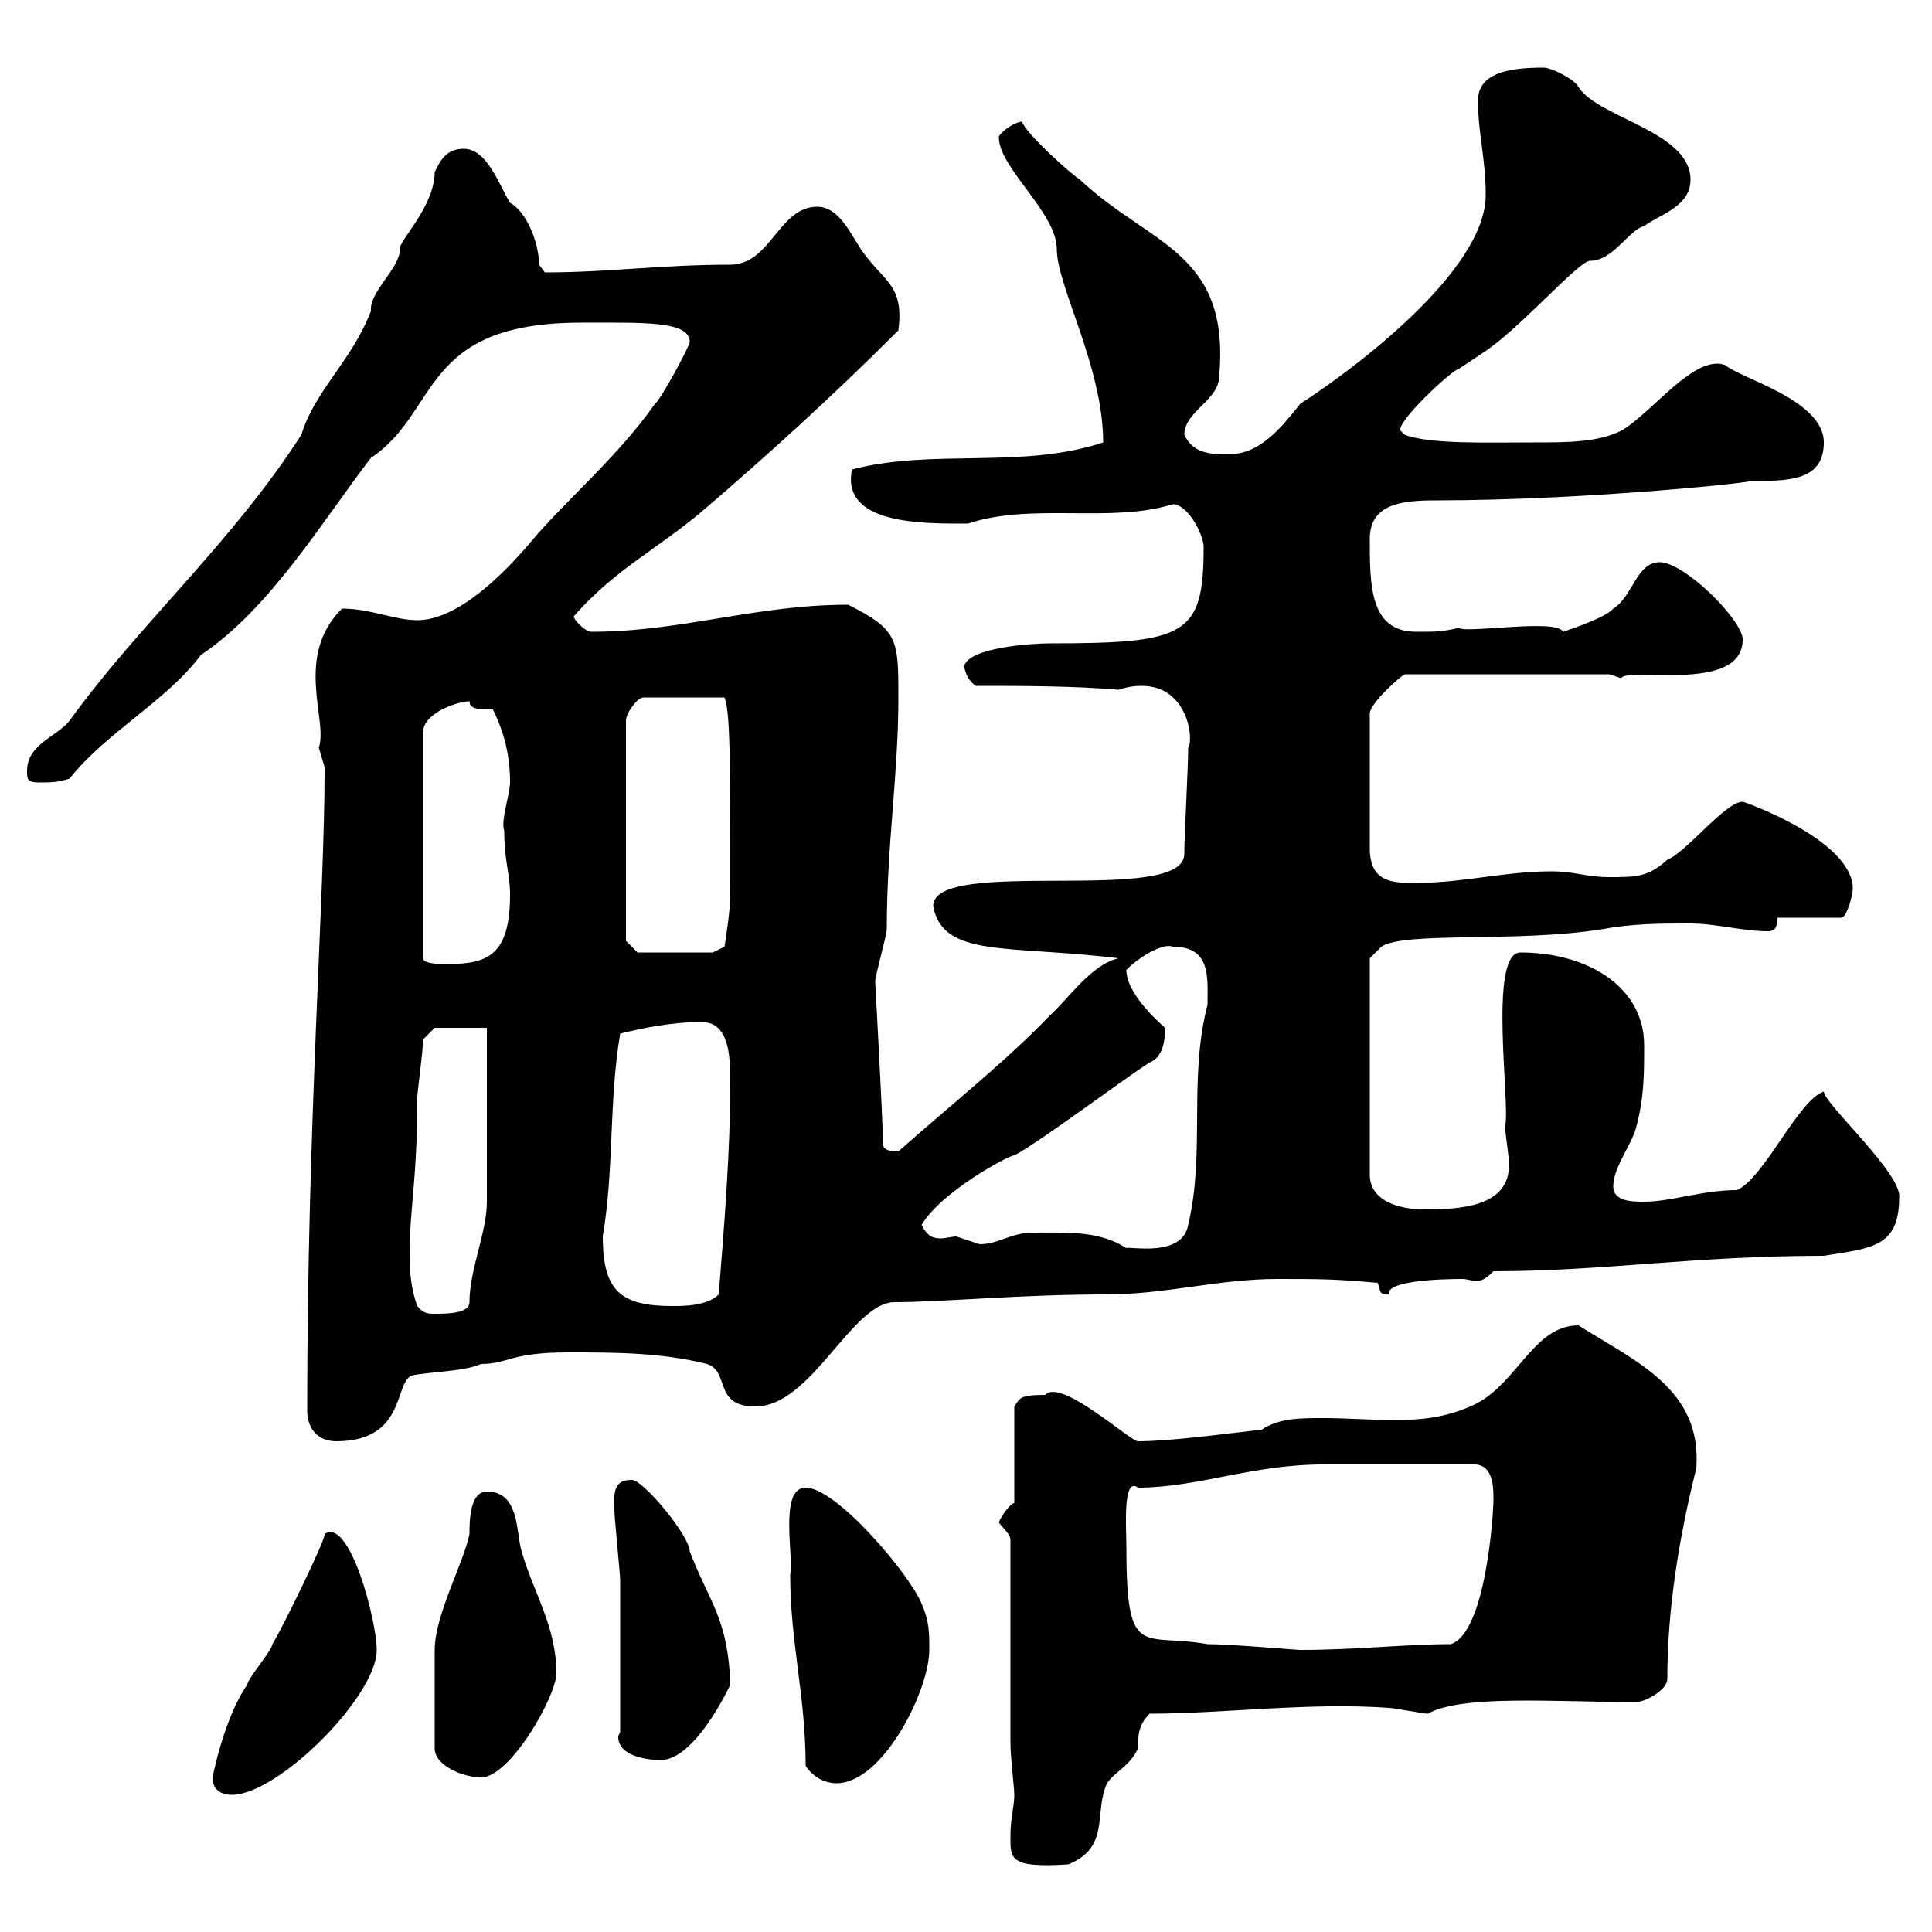 <svg xmlns="http://www.w3.org/2000/svg" xmlns:xlink="http://www.w3.org/1999/xlink" width="300" height="300"><path d="M156.90 285C156.90 288.60 156.60 290.10 165.90 289.50C172.50 286.80 169.80 281.40 171.90 276.90C173.10 275.10 175.50 274.20 176.70 271.50C176.70 269.70 176.70 267.90 178.50 266.10C189.90 266.10 203.40 264.30 215.70 265.20C216.30 265.20 221.10 266.10 221.70 266.10C227.10 263.10 241.50 264.30 254.10 264.30C255.30 264.30 258.90 262.50 258.90 260.70C258.90 249.90 260.70 238.80 263.40 228C264.30 215.70 254.10 211.50 245.10 205.80C237.90 205.80 235.50 215.40 228.30 218.40C224.10 220.20 220.50 220.50 216.60 220.50C212.70 220.50 209.10 220.20 205.50 220.20C201.90 220.20 198.60 220.20 195.90 222C190.50 222.60 181.80 223.80 176.70 223.80C175.50 223.80 164.70 213.90 162.30 216.60C158.10 216.60 158.40 217.20 157.50 218.40L157.50 233.40C156.90 233.40 155.40 235.50 155.10 236.40C155.70 237.30 156.90 238.20 156.90 239.10L156.90 270.60C156.90 273 157.50 277.50 157.50 278.70C157.50 280.50 156.90 282.30 156.90 285ZM33 276C33 277.80 34.20 278.70 36 278.70C43.20 278.70 58.50 263.40 58.50 256.20C58.50 251.70 54.30 235.50 50.40 238.20C50.70 238.80 43.80 252.90 42.30 255.30C42.30 256.20 38.40 260.70 38.40 261.60C34.80 266.70 33 276 33 276ZM125.10 274.20C126.30 276 128.10 276.90 129.90 276.90C137.10 276.90 144.30 262.50 144.30 256.20C144.30 253.50 144.30 251.70 143.10 249C141.30 244.50 129.90 231 125.10 231C120.90 231 123.30 241.80 122.70 244.50C122.70 255 125.10 263.40 125.10 274.20ZM67.50 271.50C67.50 274.20 72 276 74.70 276C79.20 276 86.40 263.40 86.40 259.80C86.40 252.60 82.80 247.20 81 240.90C80.10 237.90 80.70 231.60 75.60 231.60C72.90 231.60 72.90 236.40 72.90 238.20C72 242.70 67.50 250.80 67.50 256.20C67.50 258.90 67.50 267 67.50 271.50ZM96.30 268.80C96.30 269.10 96 269.40 96 269.70C96 272.70 100.50 273.30 102.60 273.30C108 273.30 113.40 261.60 113.40 261.60C113.10 251.40 110.10 248.70 107.10 240.90C107.10 238.50 99.90 229.80 98.10 229.80C96 229.80 95.10 230.70 95.40 234.60C95.40 235.50 96.30 244.50 96.30 245.40C96.30 249 96.30 265.20 96.30 268.80ZM174.90 240C174.90 237.30 174.30 229.20 176.70 231C186 231 194.40 227.40 205.50 227.40L228.90 227.40C231.90 227.40 231.90 231 231.90 232.80C231.90 235.20 230.70 253.50 225.30 255.30C218.40 255.30 210.60 256.20 201.90 256.20C201.30 256.20 191.10 255.30 187.50 255.30C177.30 253.50 174.90 258 174.90 240ZM47.70 219C47.70 222 49.50 223.80 52.20 223.80C63 223.80 61.20 214.80 63.90 213.60C66.60 213 72 213 74.70 211.80C78.90 211.80 79.20 210 88.20 210C95.40 210 102.60 210 109.80 211.80C113.40 213 110.70 218.40 117.30 218.40C126 218.40 132.30 202.20 138.90 202.20C146.40 202.20 158.10 201 171.90 201C180.90 201 189.30 198.60 198.30 198.60C204.90 198.60 207.30 198.60 213.90 199.20C214.50 200.40 213.90 201 215.70 201C215.10 198.90 223.50 198.60 227.10 198.60C227.70 198.60 228.60 198.90 229.20 198.90C230.10 198.90 230.70 198.60 231.90 197.40C249 197.40 263.10 195 283.20 195C290.40 193.80 294.90 193.80 294.90 186C295.50 182.40 283.20 171.30 283.20 169.50C279.30 170.70 273.90 183 269.70 184.80C264.30 184.80 259.50 186.60 255.30 186.60C253.50 186.60 250.50 186.60 250.50 184.20C250.50 181.20 253.50 177.60 254.10 174.90C255.30 170.40 255.30 166.80 255.30 162.30C255.30 153.30 246.60 147.90 236.10 147.90C231 147.90 234.60 171.90 233.70 174.90C233.70 175.80 234.30 179.40 234.30 180.60C234.60 187.50 226.50 187.80 221.10 187.80C217.50 187.80 212.70 186.60 212.70 182.40L212.70 148.80L214.50 147C218.10 144.60 235.50 146.40 248.70 144.30C253.50 143.40 257.70 143.40 262.50 143.40C266.40 143.40 270.60 144.60 274.50 144.60C275.40 144.60 276 144.30 276 142.50L285.90 142.50C286.80 142.50 287.70 138.90 287.70 138C287.70 130.50 270.90 124.50 270.60 124.50C267.90 124.50 261.90 132.30 258.90 133.50C255.90 136.20 254.10 136.20 249.90 136.20C246.30 136.20 244.50 135.30 240.90 135.30C233.70 135.30 227.10 137.10 219.90 137.10C216.30 137.10 212.70 137.10 212.70 131.70L212.70 110.70C213 108.90 217.50 105 218.10 104.70L249.90 104.70C249.90 104.70 251.70 105.30 251.70 105.30C252.90 103.50 270.60 107.70 270.60 99.30C270.60 96.30 261.60 87.30 257.70 87.30C254.10 87.30 253.50 92.70 250.50 94.50C249.30 96 242.70 98.10 242.70 98.10C241.80 96 227.70 98.40 226.50 97.50C223.80 98.10 223.20 98.10 219.90 98.10C212.70 98.10 212.70 90.90 212.70 83.70C212.70 78.30 217.50 77.70 222.90 77.70C246.90 77.70 274.20 74.70 271.50 74.70C277.80 74.70 283.20 74.70 283.20 68.70C283.20 62.10 270.30 58.80 267.90 56.70C263.10 54.90 256.50 64.20 251.70 66.90C248.10 68.70 243.30 68.70 238.20 68.70C230.70 68.70 222 69 218.10 67.50L217.50 66.90C216.60 65.70 225.60 57.30 226.50 57.30C226.50 57.30 230.10 54.90 230.10 54.90C235.80 51.30 245.10 40.50 246.90 40.50C250.50 40.50 252.90 35.70 255.30 35.10C257.70 33.30 262.50 32.10 262.50 27.90C262.50 20.40 248.10 18.30 245.10 13.50C244.50 12.30 240.90 10.50 239.70 10.50C234.90 10.50 229.50 11.10 229.50 15.60C229.50 20.70 230.70 24.60 230.70 30.30C230.70 42 210.30 57.30 201.90 62.70C199.50 65.70 195.90 70.50 191.10 70.50C188.70 70.50 185.40 70.80 183.90 67.50C183.90 63.90 189.30 62.10 189.30 58.50C191.10 39 178.50 38.10 167.70 27.90C165.90 26.70 159.30 20.70 158.70 18.90C157.50 18.90 155.10 20.70 155.10 21.30C155.10 26.10 164.10 33 164.10 38.70C164.10 44.40 171.30 57 171.30 68.70C158.70 72.90 144.90 69.60 132.30 72.90C130.50 81.60 143.70 81.30 150.30 81.30C160.20 78 172.50 81.30 182.10 78.30C184.50 78.30 186.90 83.10 186.90 84.90C186.90 98.70 184.20 99.90 162.90 99.90C160.50 99.90 150.30 100.50 149.70 103.50C150 104.70 150.30 105.60 151.50 106.50C158.70 106.50 166.50 106.50 173.70 107.10C175.50 106.50 176.70 106.50 177.30 106.50C184.50 106.50 185.40 114.90 184.50 116.10C184.50 119.10 183.90 129.90 183.90 132.60C183.90 140.70 144.90 132.90 144.90 140.70C146.40 148.80 156.60 146.70 173.70 148.80C169.50 149.70 165.90 155.10 162.90 157.80C156.30 164.70 147.60 171.60 139.50 178.80C138.90 178.80 137.10 178.80 137.10 177.60C137.10 173.70 135.90 152.70 135.90 152.40C135.90 151.50 137.70 145.20 137.70 144.30C137.70 131.10 139.50 120.30 139.50 108.30C139.50 99.30 139.50 97.80 131.70 93.90C117.30 93.90 105.90 98.10 91.80 98.10C90.90 98.10 89.10 96.30 89.10 95.70C95.40 88.50 101.70 85.50 108.90 79.50C119.40 70.50 129.30 61.50 139.50 51.30C140.40 44.40 137.40 43.80 134.10 39.30C132.30 36.90 130.50 32.10 126.90 32.10C120.90 32.10 119.70 41.10 113.40 41.10C102.60 41.10 94.50 42.30 84.60 42.30C84.60 42.30 83.70 41.10 83.70 41.10C83.70 37.50 81.60 32.70 79.20 31.50C77.40 28.50 75.60 23.10 72 23.10C69.30 23.10 68.40 24.90 67.50 26.70C67.50 32.10 61.80 37.50 62.10 38.70C62.10 41.70 57.30 45.30 57.60 48.30C54.60 56.10 48.90 60.60 46.80 67.50C36 84.30 21.90 96.60 10.80 111.90C9 114.30 4.20 115.50 4.20 119.70C4.20 120.90 4.20 121.50 6 121.50C7.80 121.50 9 121.50 10.80 120.90C16.50 113.70 25.80 108.90 31.20 101.70C42 94.50 50.40 80.40 57.60 71.10C68.40 63.90 65.10 50.10 90.30 50.10C99.90 50.10 107.10 49.80 107.10 53.10C107.10 53.70 102.60 62.10 101.70 62.70C96.30 70.50 87.90 77.70 82.80 83.70C78.30 89.10 71.10 96.30 64.80 96.30C61.20 96.30 57.60 94.50 53.10 94.50C45.60 102 51 111.90 49.50 116.10C49.50 116.10 50.40 119.10 50.40 119.10C50.40 119.70 50.40 119.70 50.40 119.70C50.40 139.50 47.70 174 47.70 219ZM64.80 202.80C63.90 200.40 63.60 197.70 63.60 195C63.60 187.50 64.80 183.30 64.80 170.40C64.80 169.50 65.70 163.20 65.70 161.40L67.50 159.60L75.60 159.60L75.60 186.60C75.60 191.40 72.90 197.10 72.90 202.20C72.90 204 69.30 204 67.50 204C66.60 204 65.70 204 64.80 202.80ZM93.60 192C95.40 181.20 94.50 171.30 96.30 160.50C99.90 159.60 104.40 158.70 108.90 158.70C113.10 158.70 113.40 163.50 113.40 168C113.40 178.50 112.50 189.90 111.60 201C109.80 202.80 106.20 202.80 104.40 202.80C96.30 202.80 93.60 200.40 93.60 192ZM160.50 191.40C156.90 191.40 155.10 193.20 152.10 193.20C152.10 193.20 148.50 192 148.50 192C147.90 192 146.70 192.30 146.10 192.30C144.90 192.30 144 192 143.10 190.20C146.10 185.10 156.60 179.40 157.50 179.40C161.10 177.60 175.50 166.80 178.50 165C180.60 164.10 180.90 161.70 180.90 159.60C178.20 157.20 174.90 153.60 174.90 150.60C177 148.50 180.60 146.40 182.10 147C188.10 147 187.50 151.80 187.50 156C184.50 167.70 187.20 178.80 184.50 190.20C183.60 195.30 175.50 193.50 174.90 193.80C170.70 191.10 165.90 191.40 160.50 191.40ZM72.90 108.90C72.90 110.40 75.30 110.10 76.50 110.10C78.30 113.70 79.20 117.30 79.20 121.50C79.20 123.30 77.70 127.50 78.30 129C78.30 133.80 79.20 135.60 79.20 138.90C79.20 148.50 75.60 149.70 69.30 149.70C68.40 149.70 65.70 149.70 65.70 148.80L65.70 113.70C65.70 110.70 71.10 108.90 72.90 108.90ZM97.20 146.10L97.20 111.90C97.20 110.70 99 108.30 99.90 108.30L112.50 108.30C113.40 110.40 113.40 118.50 113.40 138.90C113.40 141.60 112.50 147 112.50 147L110.70 147.90L99 147.90Z"/></svg>